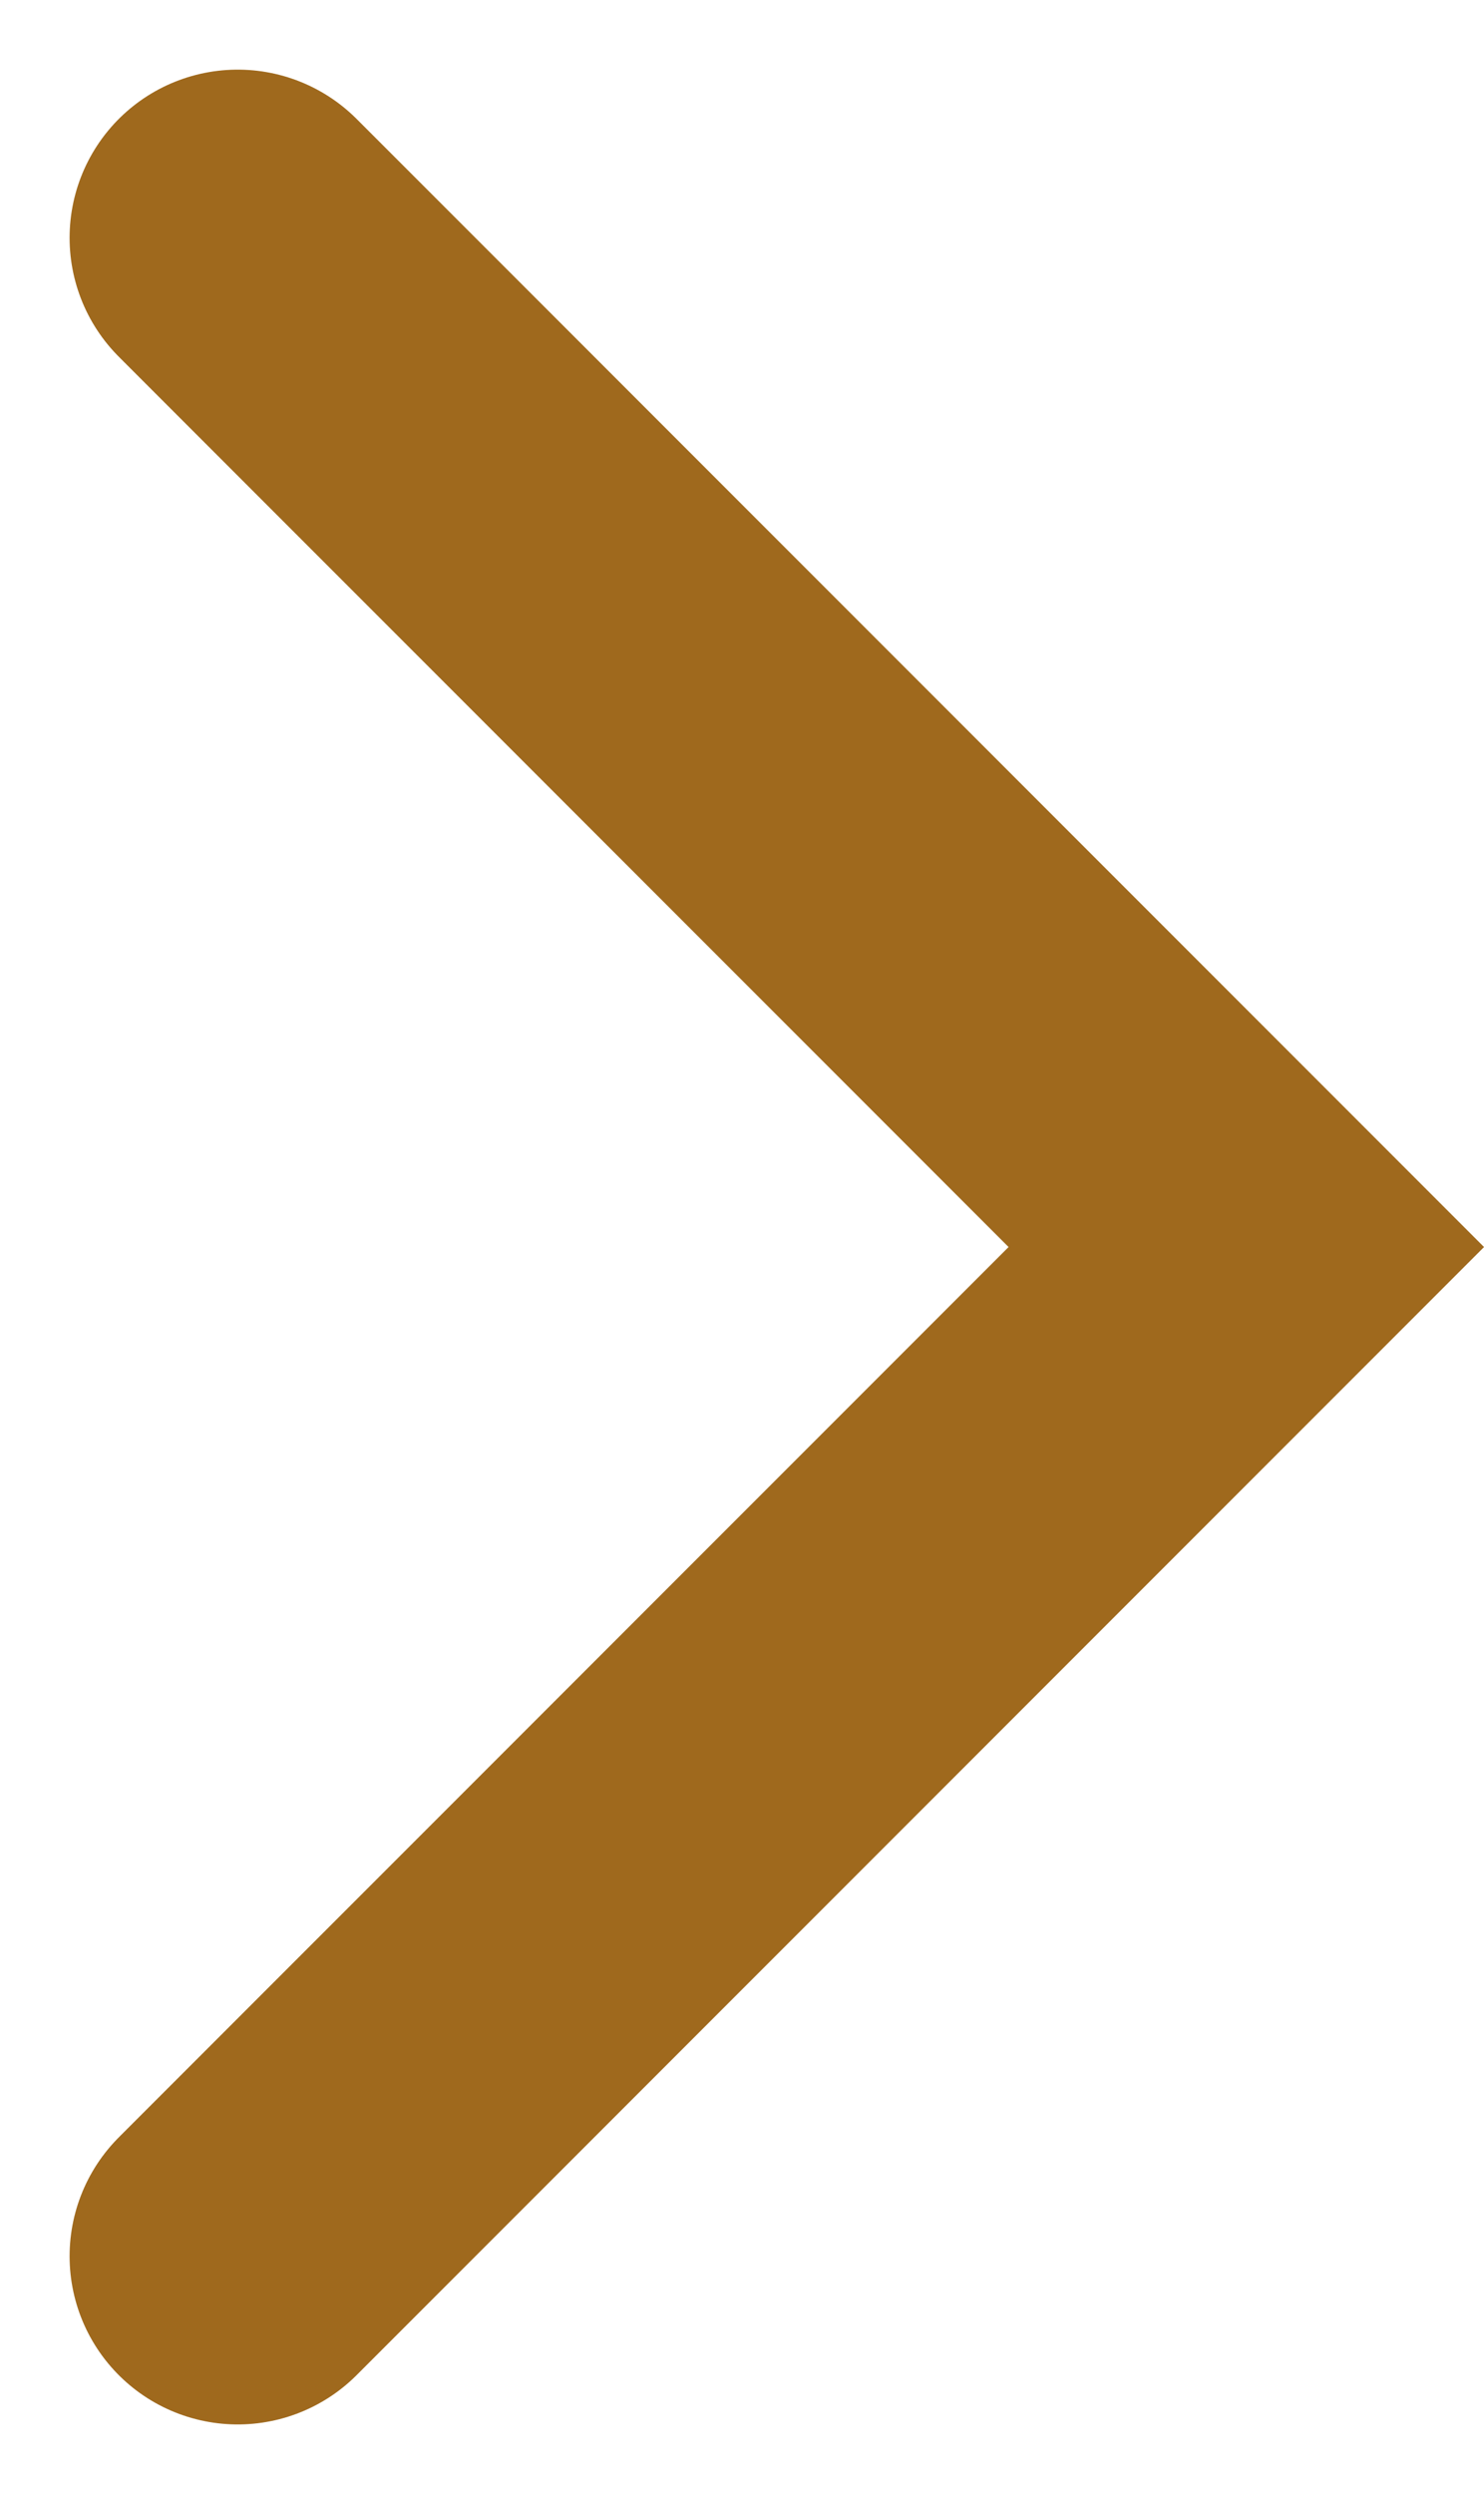 <svg xmlns="http://www.w3.org/2000/svg" width="4.414" height="7.414" viewBox="0 0 4.414 7.414"><defs><style>.a{fill:none;stroke:#9f691d;stroke-linecap:round;stroke-miterlimit:10;}</style></defs><g transform="translate(0.707 0.707)"><path class="a" d="M-2197.686,1595.129l3-3-3-3" transform="translate(2197.686 -1589.129)"/></g></svg>